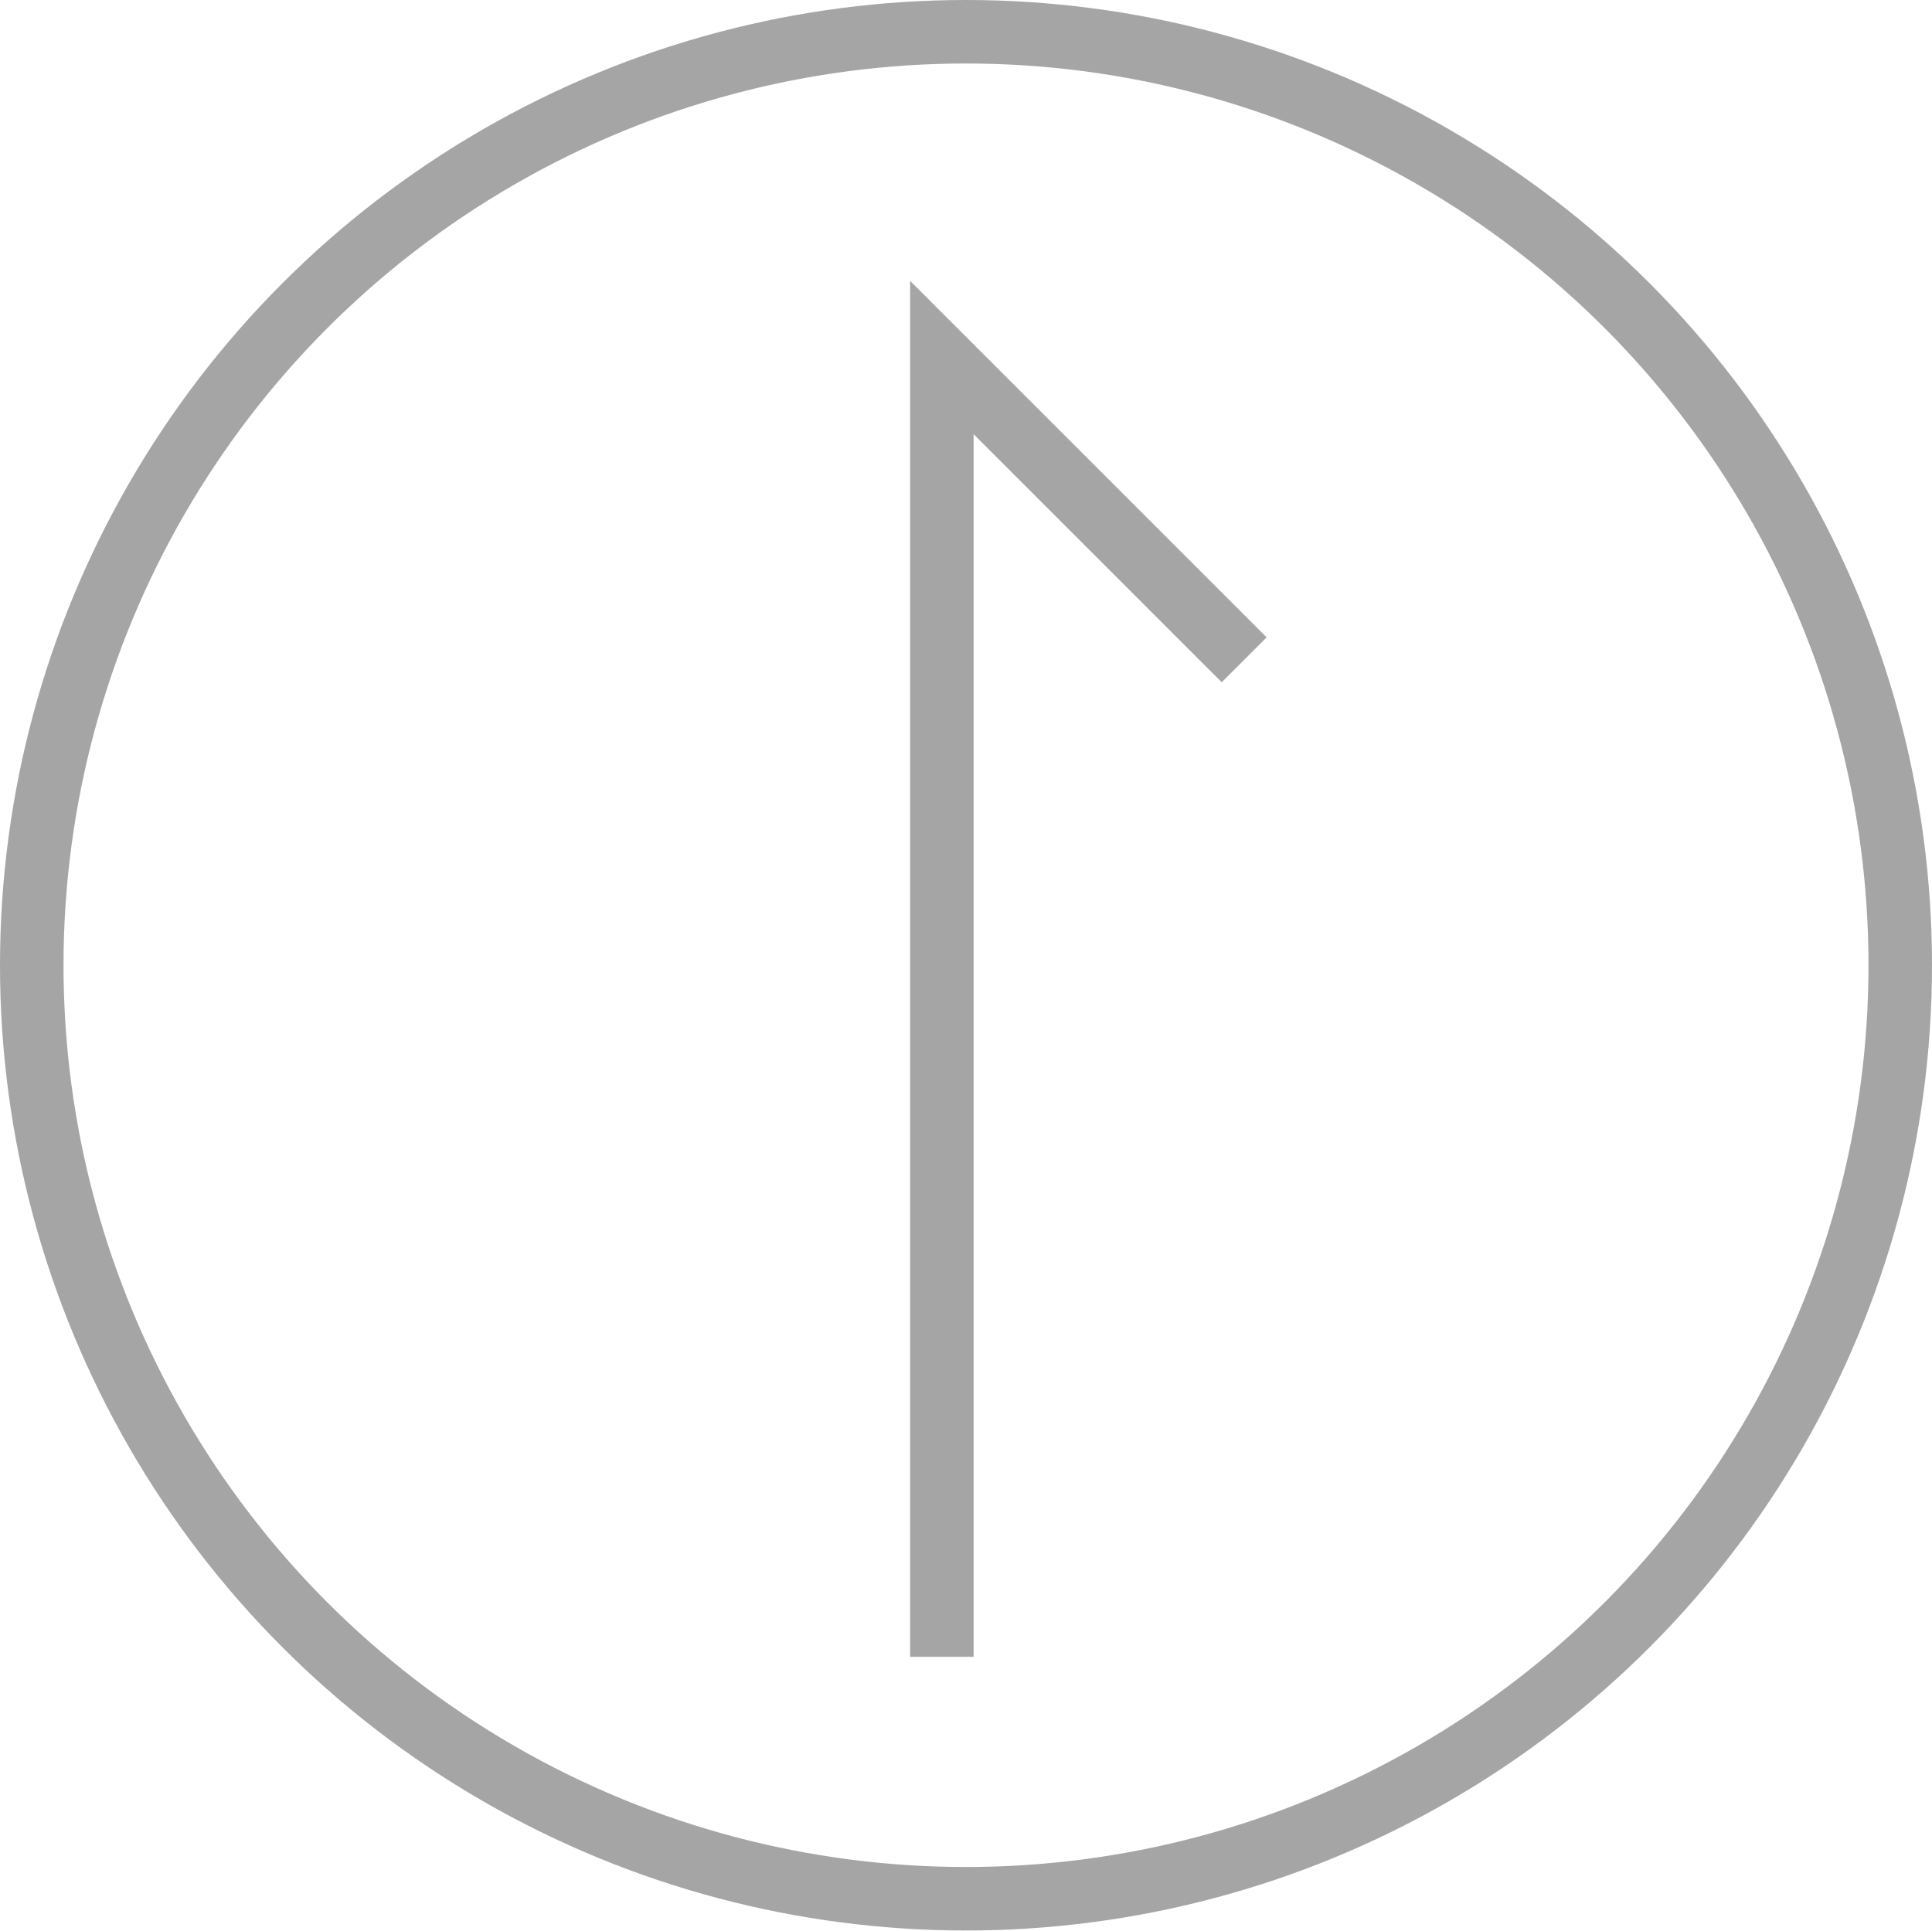 <?xml version="1.0" encoding="UTF-8"?>
<svg id="_レイヤー_2" data-name="レイヤー 2" xmlns="http://www.w3.org/2000/svg" viewBox="0 0 30.42 30.41">
  <defs>
    <style>
      .cls-1 {
        fill: none;
        stroke: #a5a5a5;
        stroke-miterlimit: 10;
      }
    </style>
  </defs>
  <g id="design">
    <g id="design-2" data-name="design">
      <ellipse class="cls-1" cx="15.21" cy="15.2" rx="14.71" ry="14.7"/>
      <polyline class="cls-1" points="14.83 26.09 14.83 5.63 19.59 10.39"/>
    </g>
  </g>
</svg>